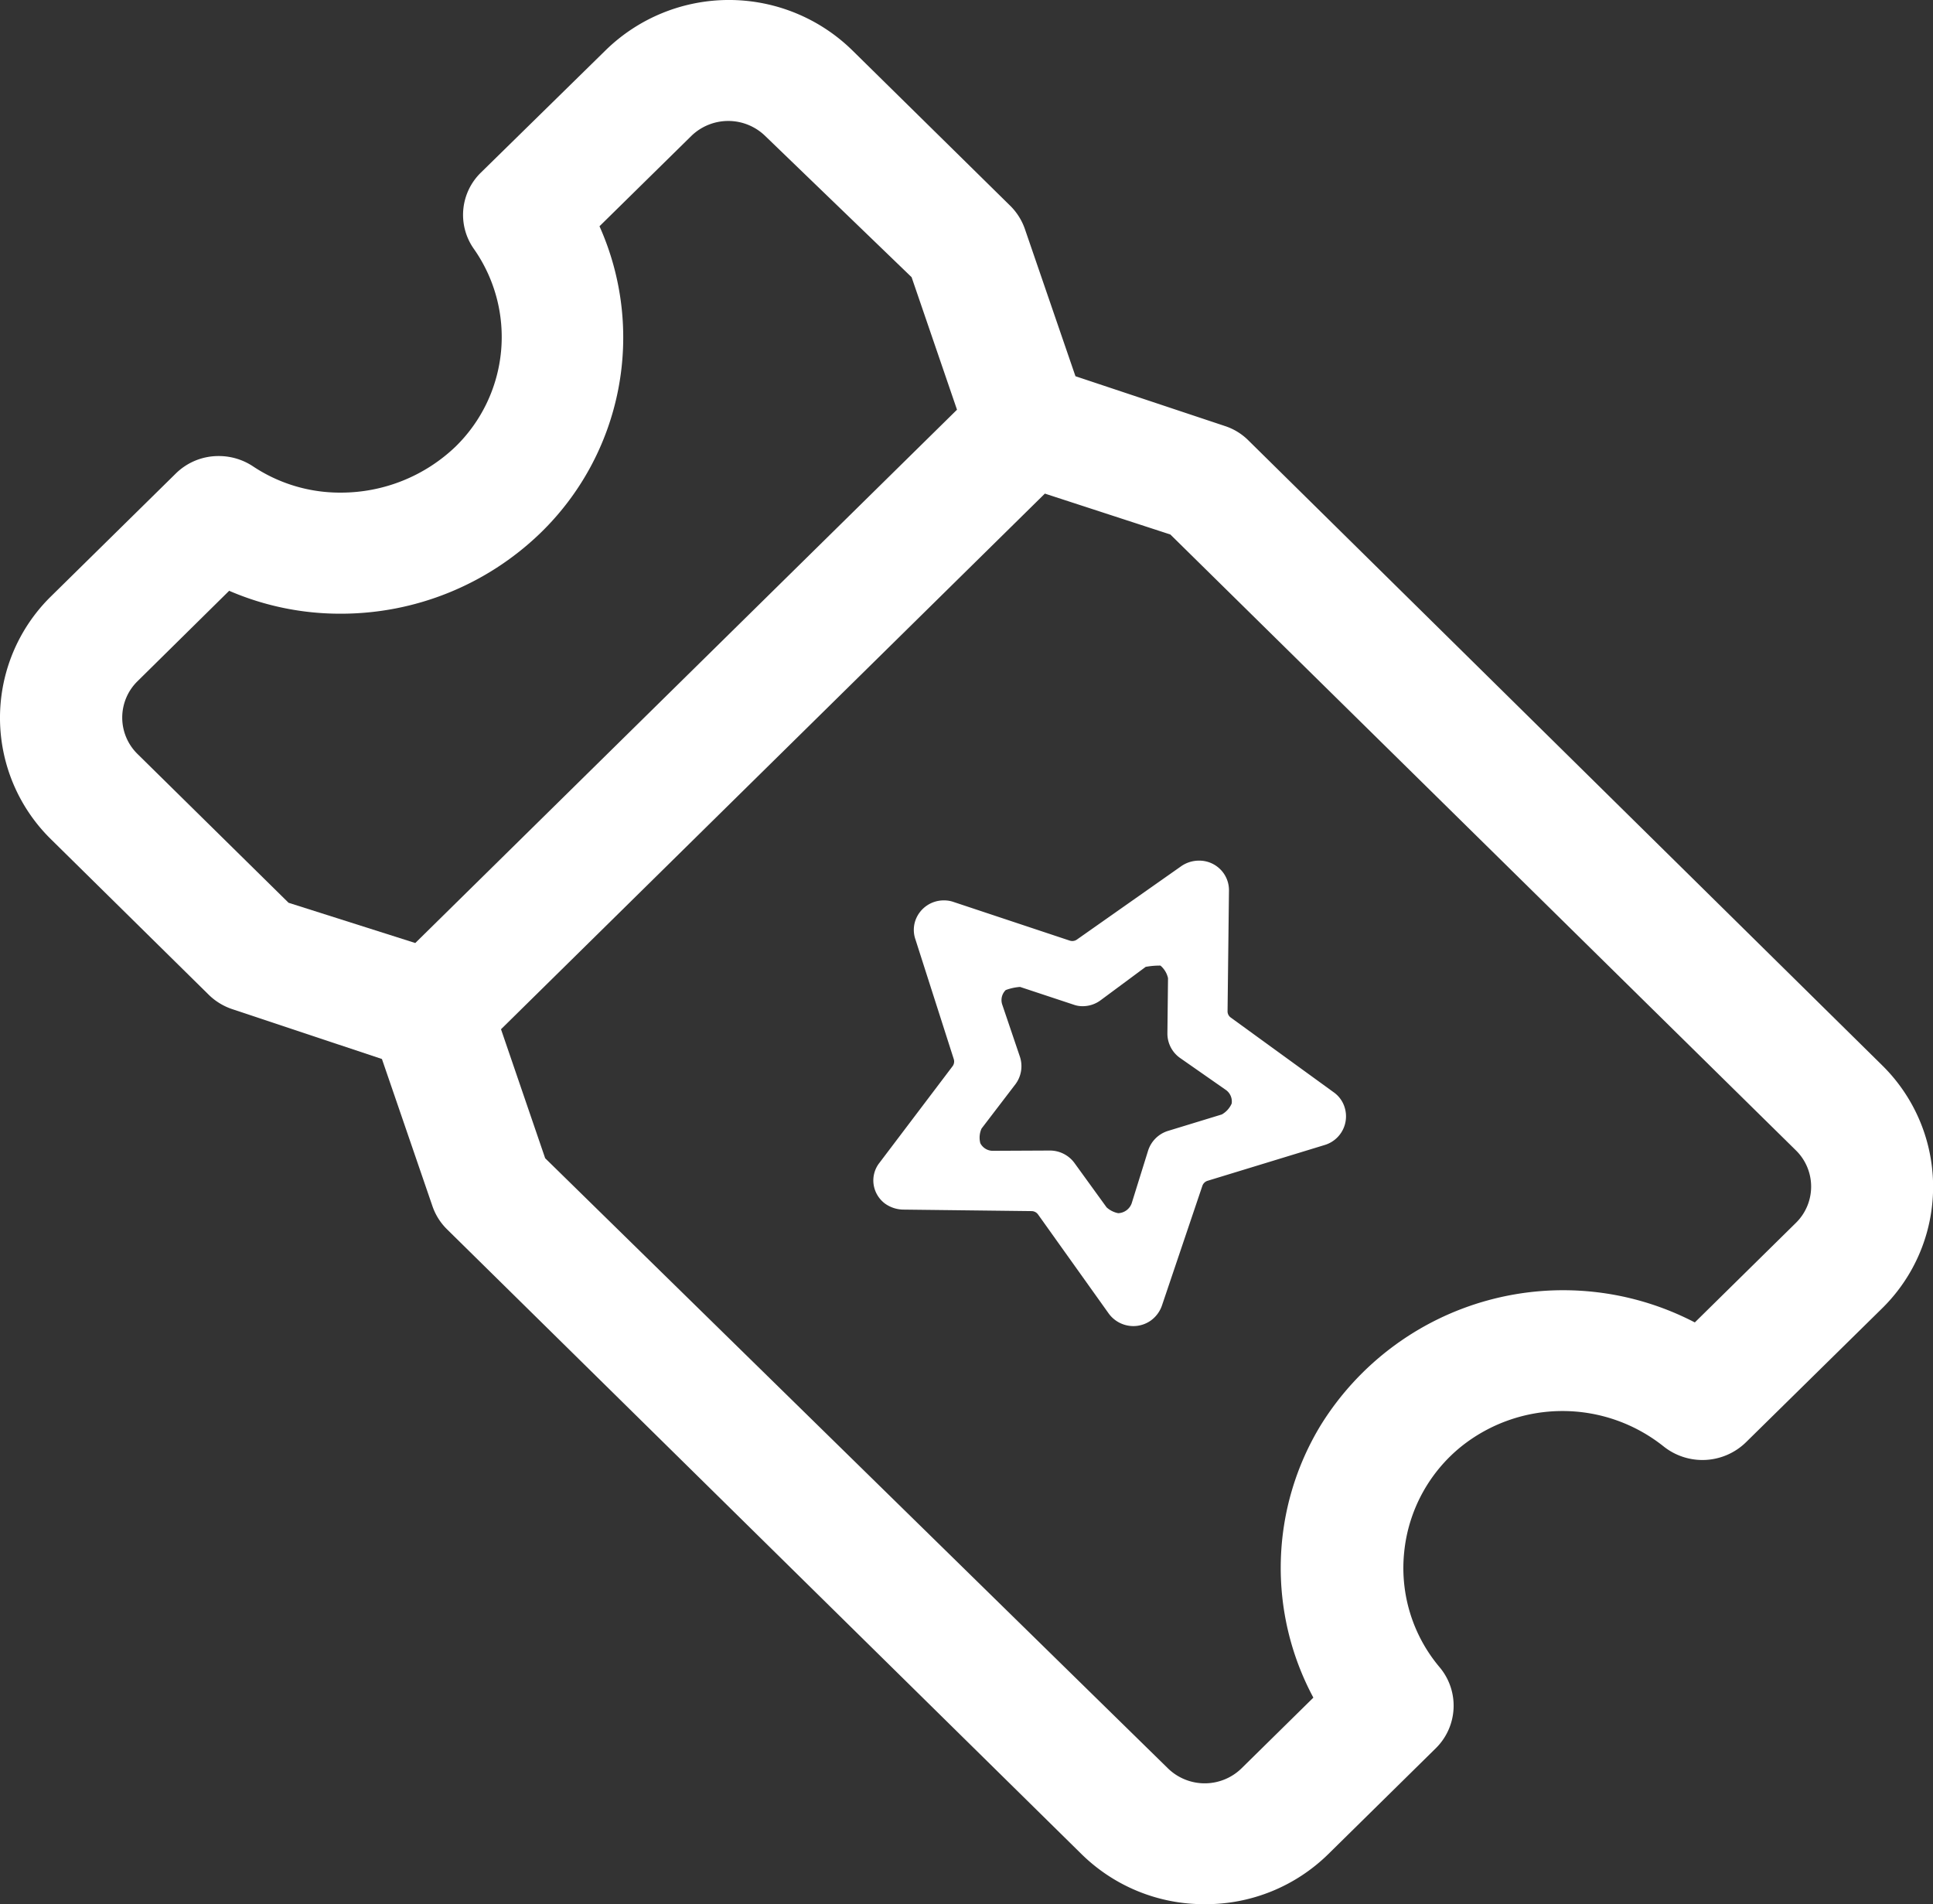 <svg xmlns="http://www.w3.org/2000/svg" width="43.768" height="43.107" viewBox="0 0 43.768 43.107">
  <rect x="0" y="0" width="43.768" height="43.107" fill="#333333" stroke="none"/>
  <g id="Group_3" data-name="Group 3" transform="translate(-10.429 -9.813)">
    <path id="Fill_4" data-name="Fill 4" d="M27.277,43.107a3.954,3.954,0,0,1-2.794-1.139L10.122,27.829A1.345,1.345,0,0,1,9.79,27.3L8.648,23.974,5.271,22.849a1.39,1.39,0,0,1-.54-.325L1.155,19a3.851,3.851,0,0,1,0-5.5l2.821-2.776a1.376,1.376,0,0,1,.978-.4,1.4,1.4,0,0,1,.779.236,3.549,3.549,0,0,0,1.979.592,3.753,3.753,0,0,0,2.6-1.039,3.468,3.468,0,0,0,.413-4.485,1.335,1.335,0,0,1,.166-1.723l2.82-2.765a3.993,3.993,0,0,1,5.588,0l3.576,3.519a1.371,1.371,0,0,1,.334.534l1.142,3.324,3.377,1.125a1.341,1.341,0,0,1,.539.328l14.35,14.147a3.855,3.855,0,0,1,0,5.5L39.53,32.653a1.411,1.411,0,0,1-1.867.087,3.672,3.672,0,0,0-4.569,0,3.521,3.521,0,0,0-1.3,2.4,3.482,3.482,0,0,0,.8,2.6,1.352,1.352,0,0,1-.086,1.839l-2.431,2.393A3.957,3.957,0,0,1,27.277,43.107ZM23.662,11.171h0L11.344,23.3l1,2.92,14.1,13.811a1.193,1.193,0,0,0,1.668,0l1.626-1.6a6.209,6.209,0,0,1,.172-6.176,6.459,6.459,0,0,1,8.465-2.318l2.289-2.254a1.149,1.149,0,0,0,0-1.641L26.5,12.1l-2.842-.926Zm-18.47,2.2h0L3.111,15.424a1.153,1.153,0,0,0,0,1.642l3.423,3.371,2.869.911L21.669,9.275l-1.028-3-3.318-3.2a1.2,1.2,0,0,0-1.667,0L13.574,5.122a6.164,6.164,0,0,1-1.347,6.954,6.5,6.5,0,0,1-4.517,1.817,6.327,6.327,0,0,1-2.517-.517Z" transform="translate(10.429 9.813)" fill="#fff"/>
    <path id="Fill_6" data-name="Fill 6" d="M5.887,10.537a.692.692,0,0,1-.559-.286L3.729,8.01a.182.182,0,0,0-.147-.076L.695,7.9a.73.73,0,0,1-.431-.136.658.658,0,0,1-.259-.44.644.644,0,0,1,.133-.483L1.793,4.655a.178.178,0,0,0,.028-.161L.953,1.784a.654.654,0,0,1,0-.433A.68.68,0,0,1,1.6.9a.65.65,0,0,1,.22.037l2.628.874a.194.194,0,0,0,.059.009.182.182,0,0,0,.1-.032L6.955.137A.707.707,0,0,1,7.376,0a.674.674,0,0,1,.483.2.666.666,0,0,1,.193.48L8.02,3.409a.172.172,0,0,0,.075.145l2.324,1.687a.651.651,0,0,1,.253.348.677.677,0,0,1-.448.847l-2.654.811a.181.181,0,0,0-.12.114l-.912,2.7a.7.7,0,0,1-.261.354A.686.686,0,0,1,5.887,10.537Zm-1.9-3.974a.69.69,0,0,1,.563.277l.731,1.009a.547.547,0,0,0,.262.132.338.338,0,0,0,.305-.22l.374-1.2a.686.686,0,0,1,.451-.443l1.217-.372A.527.527,0,0,0,8.113,5.5.319.319,0,0,0,7.98,5.19L6.947,4.469a.676.676,0,0,1-.289-.562l.014-1.246A.52.52,0,0,0,6.5,2.376a1.741,1.741,0,0,0-.334.029l-1.014.751a.679.679,0,0,1-.413.139.6.6,0,0,1-.209-.036l-1.208-.4a1.172,1.172,0,0,0-.325.071.317.317,0,0,0-.078.331l.4,1.18a.681.681,0,0,1-.1.618L2.45,6.065a.5.5,0,0,0-.028.332.318.318,0,0,0,.284.172Z" transform="translate(30.204 29.296)" fill="#fff"/>
  </g>
</svg>
